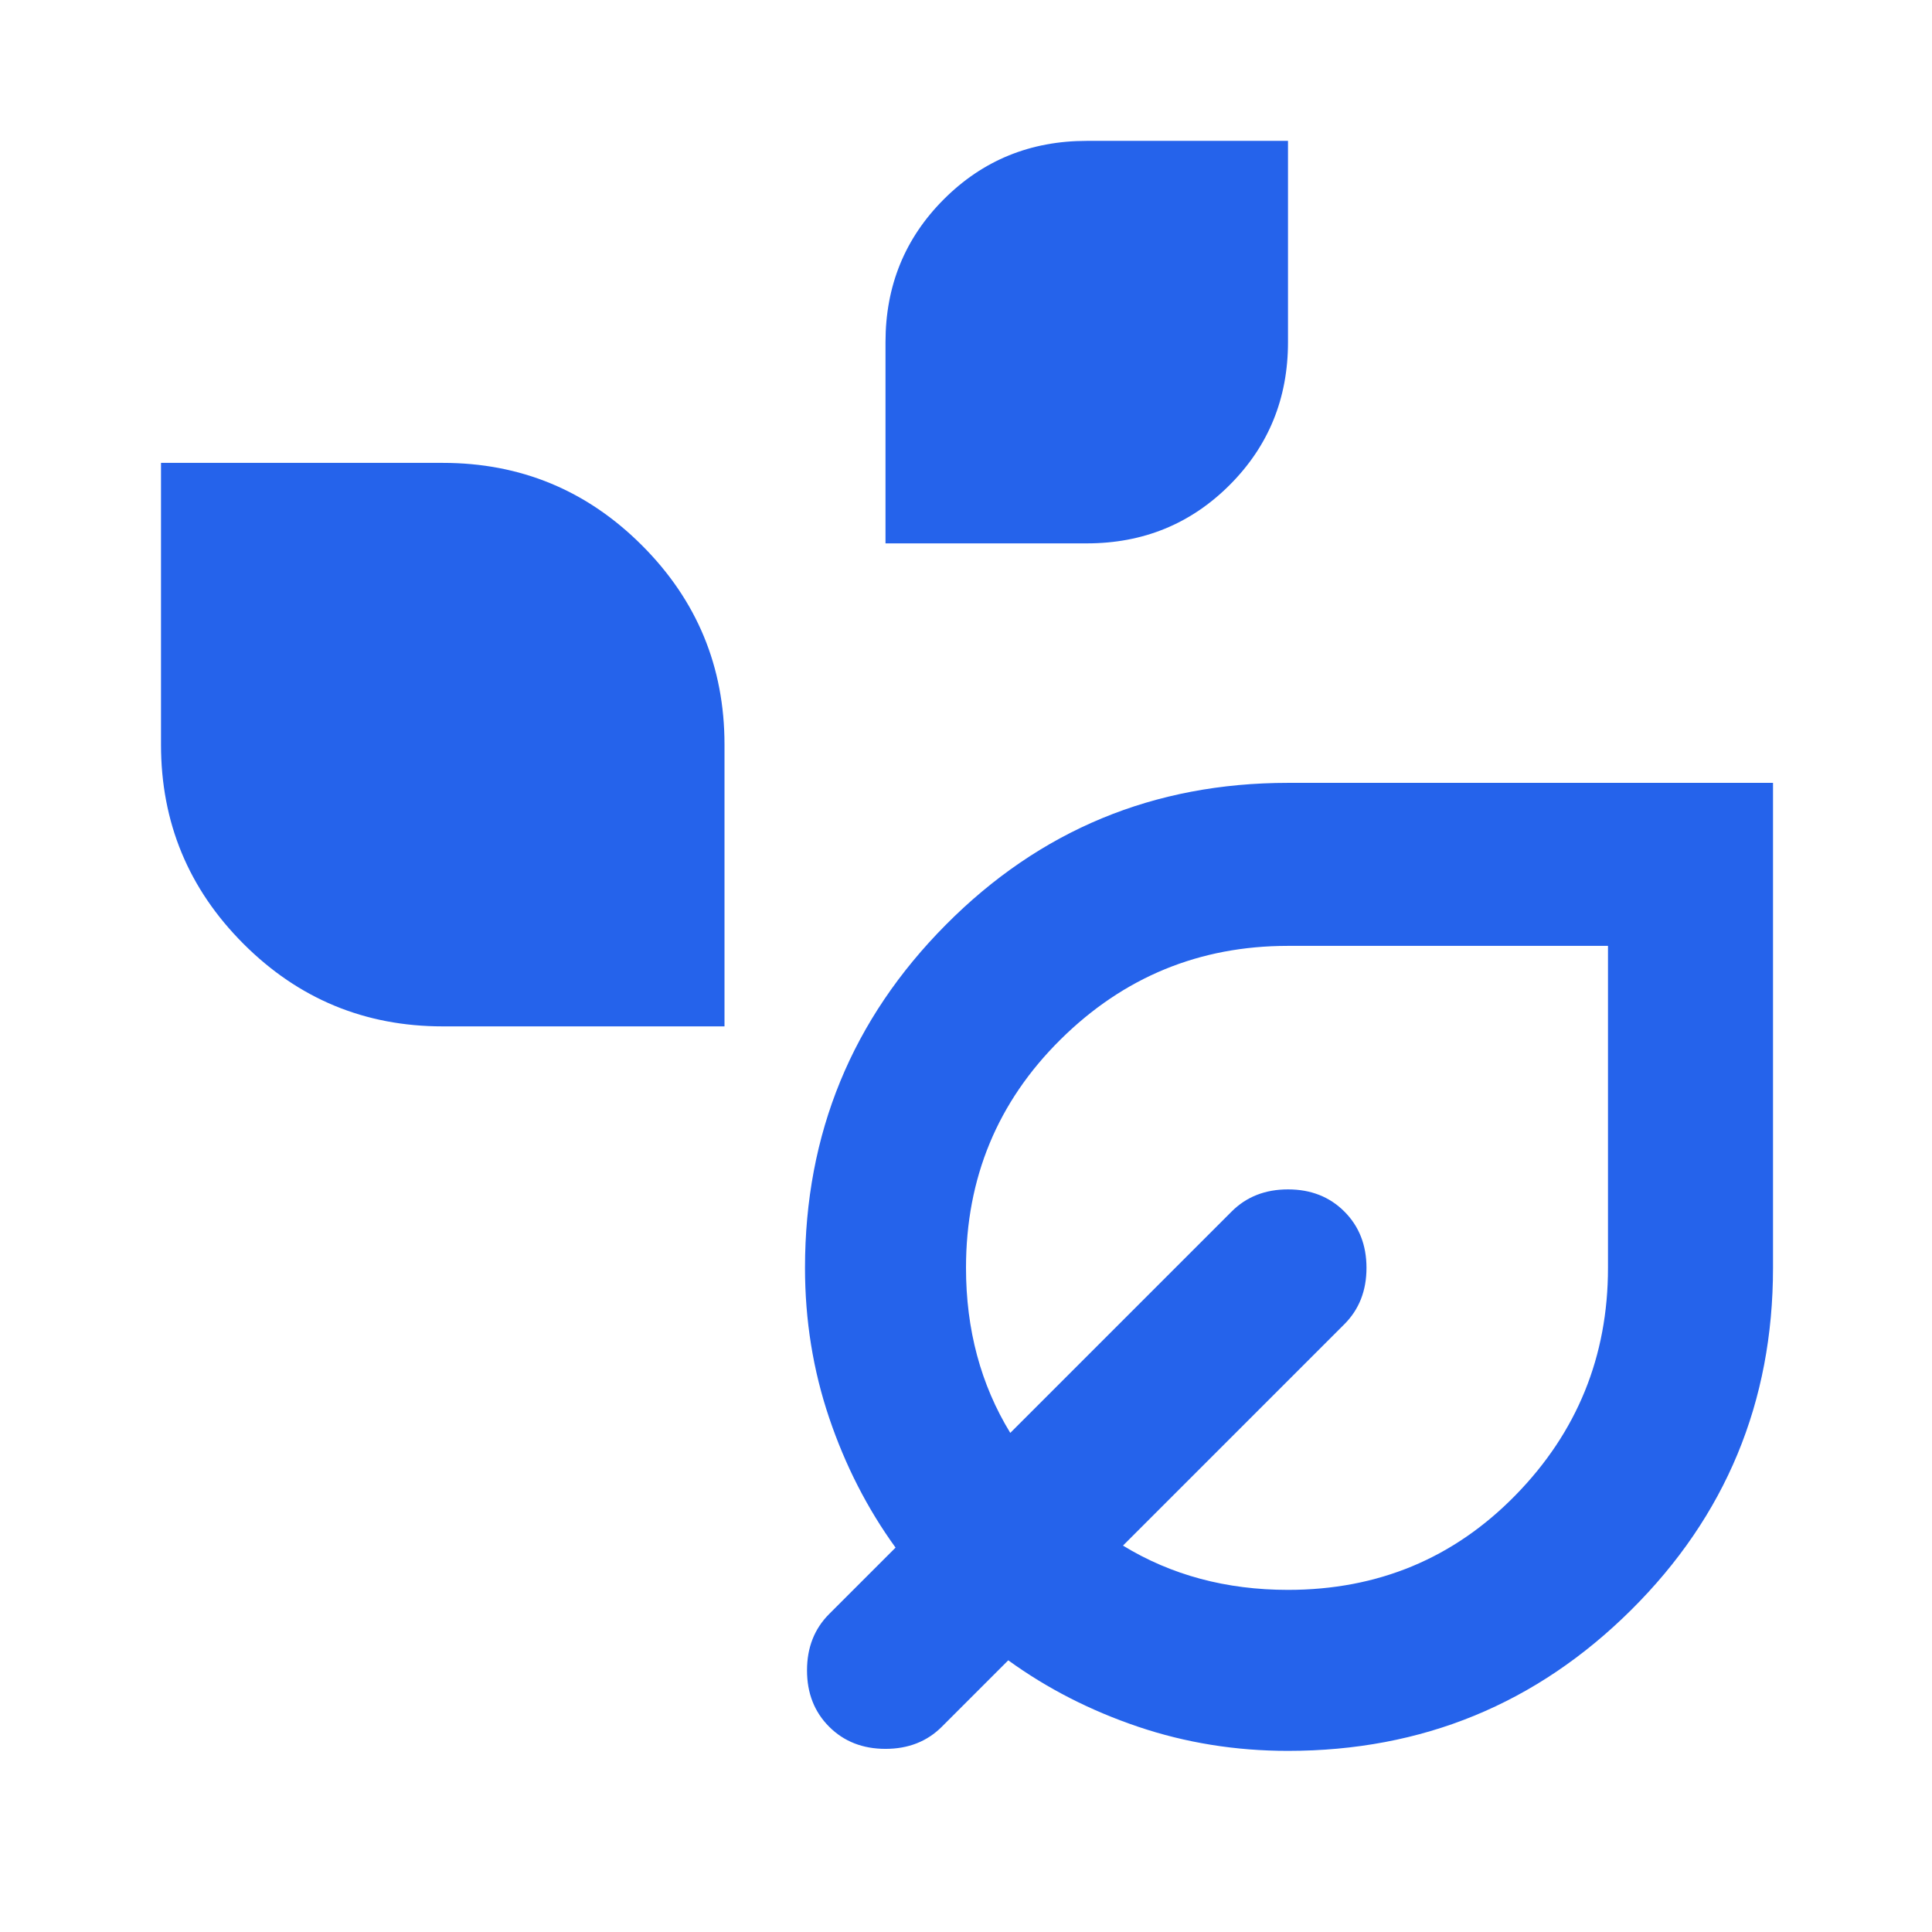 <svg xmlns="http://www.w3.org/2000/svg" height="24" viewBox="0 -960 960 960" width="24" fill="#2563EB"><path d="M440-690v-100q0-42 29-71t71-29h100v100q0 42-29 71t-71 29H440zM220-450q-58 0-99-41t-41-99v-140h140q58 0 99 41t41 99v140H220zM640-90q-39 0-74.5-12T501-135l-33 33q-11 11-28 11t-28-11q-11-11-11-28t11-28l33-33q-21-29-33-64.5T400-330q0-100 70-170.5T640-571h241v241q0 100-70.5 170T640-90zm0-80q67 0 113-47t46-113v-160H640q-66 0-113 46.5T480-330q0 23 5.5 43.5T502-248l110-110q11-11 28-11t28 11q11 11 11 28t-11 28L558-192q18 11 38.5 16.5T640-170zm1-161z"/></svg>